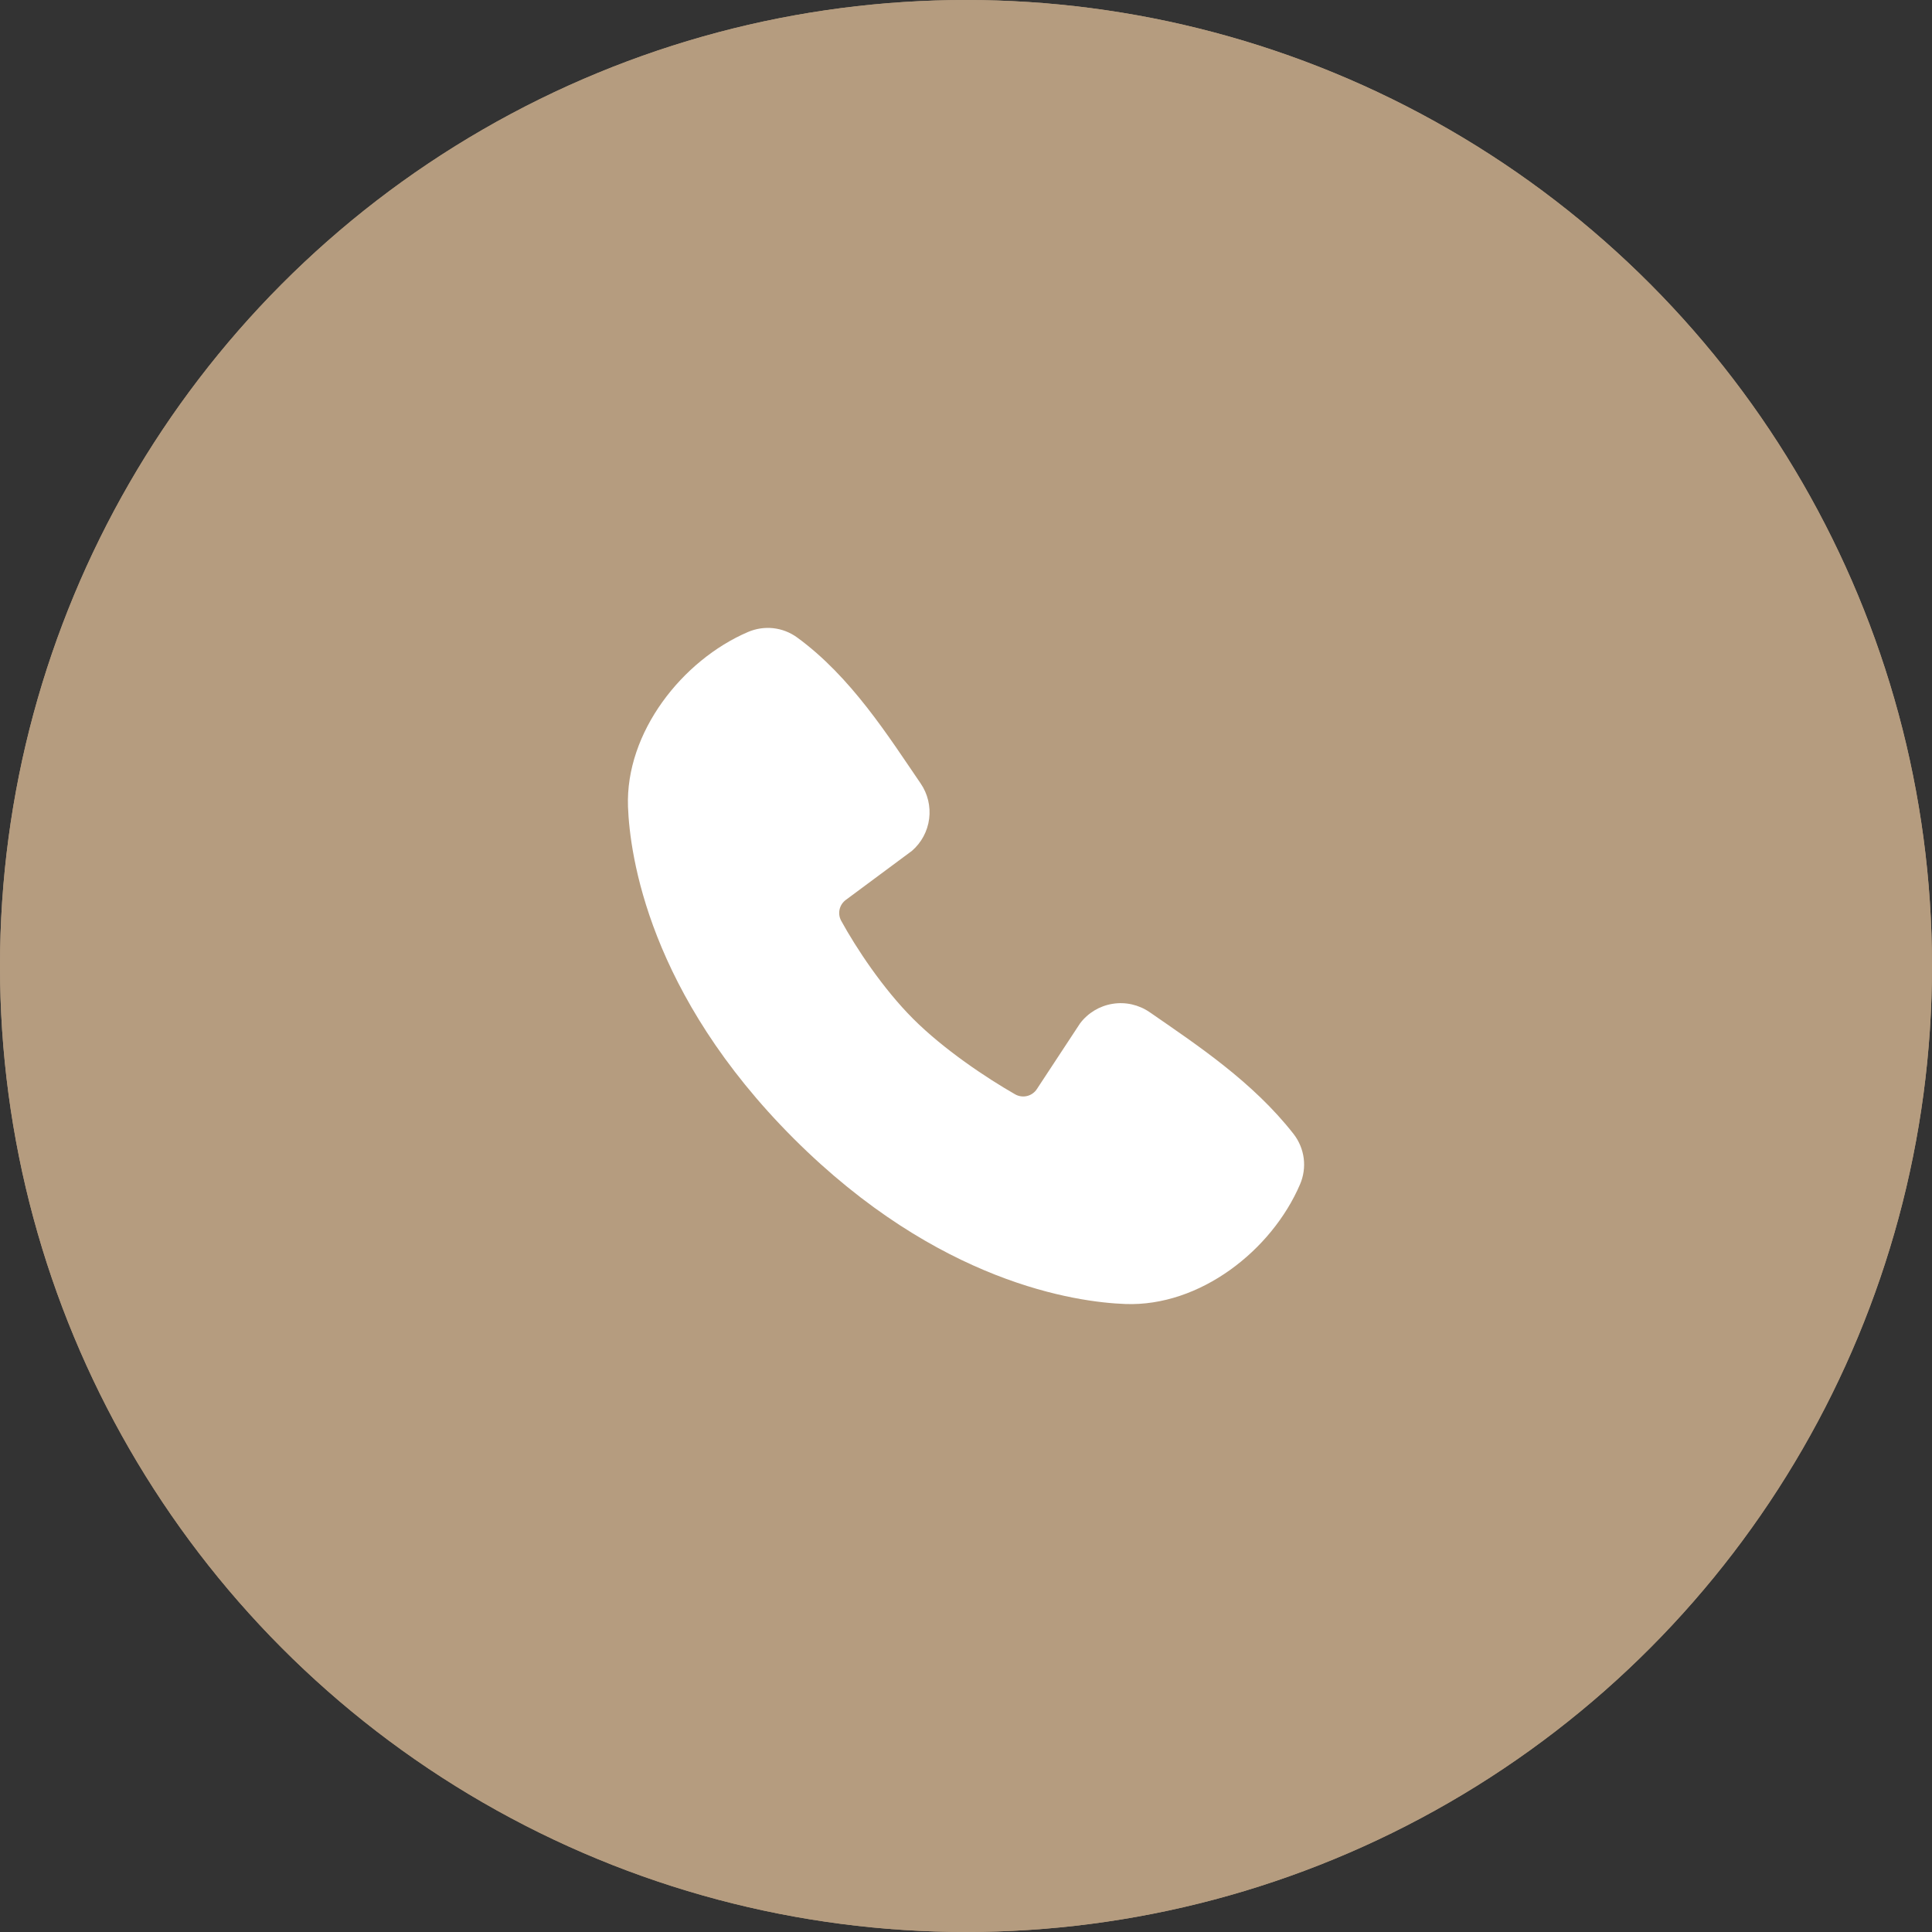 <svg width="40" height="40" viewBox="0 0 40 40" fill="none" xmlns="http://www.w3.org/2000/svg">
<rect x="0" y="0" width="40" height="40" fill="#333333" stroke="none"/>
<circle cx="20" cy="20" r="20" fill="#B59C7F"/>
<circle cx="20" cy="20" r="20" fill="#B59C7F"/>
<path fill-rule="evenodd" clip-rule="evenodd" d="M23.299 26.998C22.289 26.961 19.428 26.566 16.431 23.57C13.435 20.574 13.04 17.713 13.002 16.703C12.946 15.164 14.125 13.668 15.488 13.084C15.652 13.014 15.831 12.987 16.009 13.006C16.187 13.026 16.356 13.091 16.501 13.196C17.623 14.013 18.397 15.25 19.062 16.222C19.208 16.436 19.27 16.696 19.237 16.953C19.204 17.209 19.078 17.445 18.882 17.615L17.514 18.63C17.448 18.678 17.401 18.748 17.383 18.828C17.365 18.907 17.376 18.99 17.415 19.062C17.724 19.625 18.276 20.464 18.907 21.095C19.538 21.726 20.416 22.313 21.019 22.658C21.094 22.7 21.183 22.712 21.267 22.691C21.351 22.67 21.424 22.617 21.47 22.544L22.361 21.189C22.524 20.972 22.766 20.826 23.035 20.783C23.303 20.739 23.578 20.802 23.802 20.956C24.789 21.639 25.94 22.4 26.783 23.479C26.896 23.625 26.968 23.798 26.992 23.981C27.015 24.164 26.989 24.35 26.916 24.52C26.329 25.889 24.843 27.055 23.299 26.998Z" fill="white"/>
</svg>
